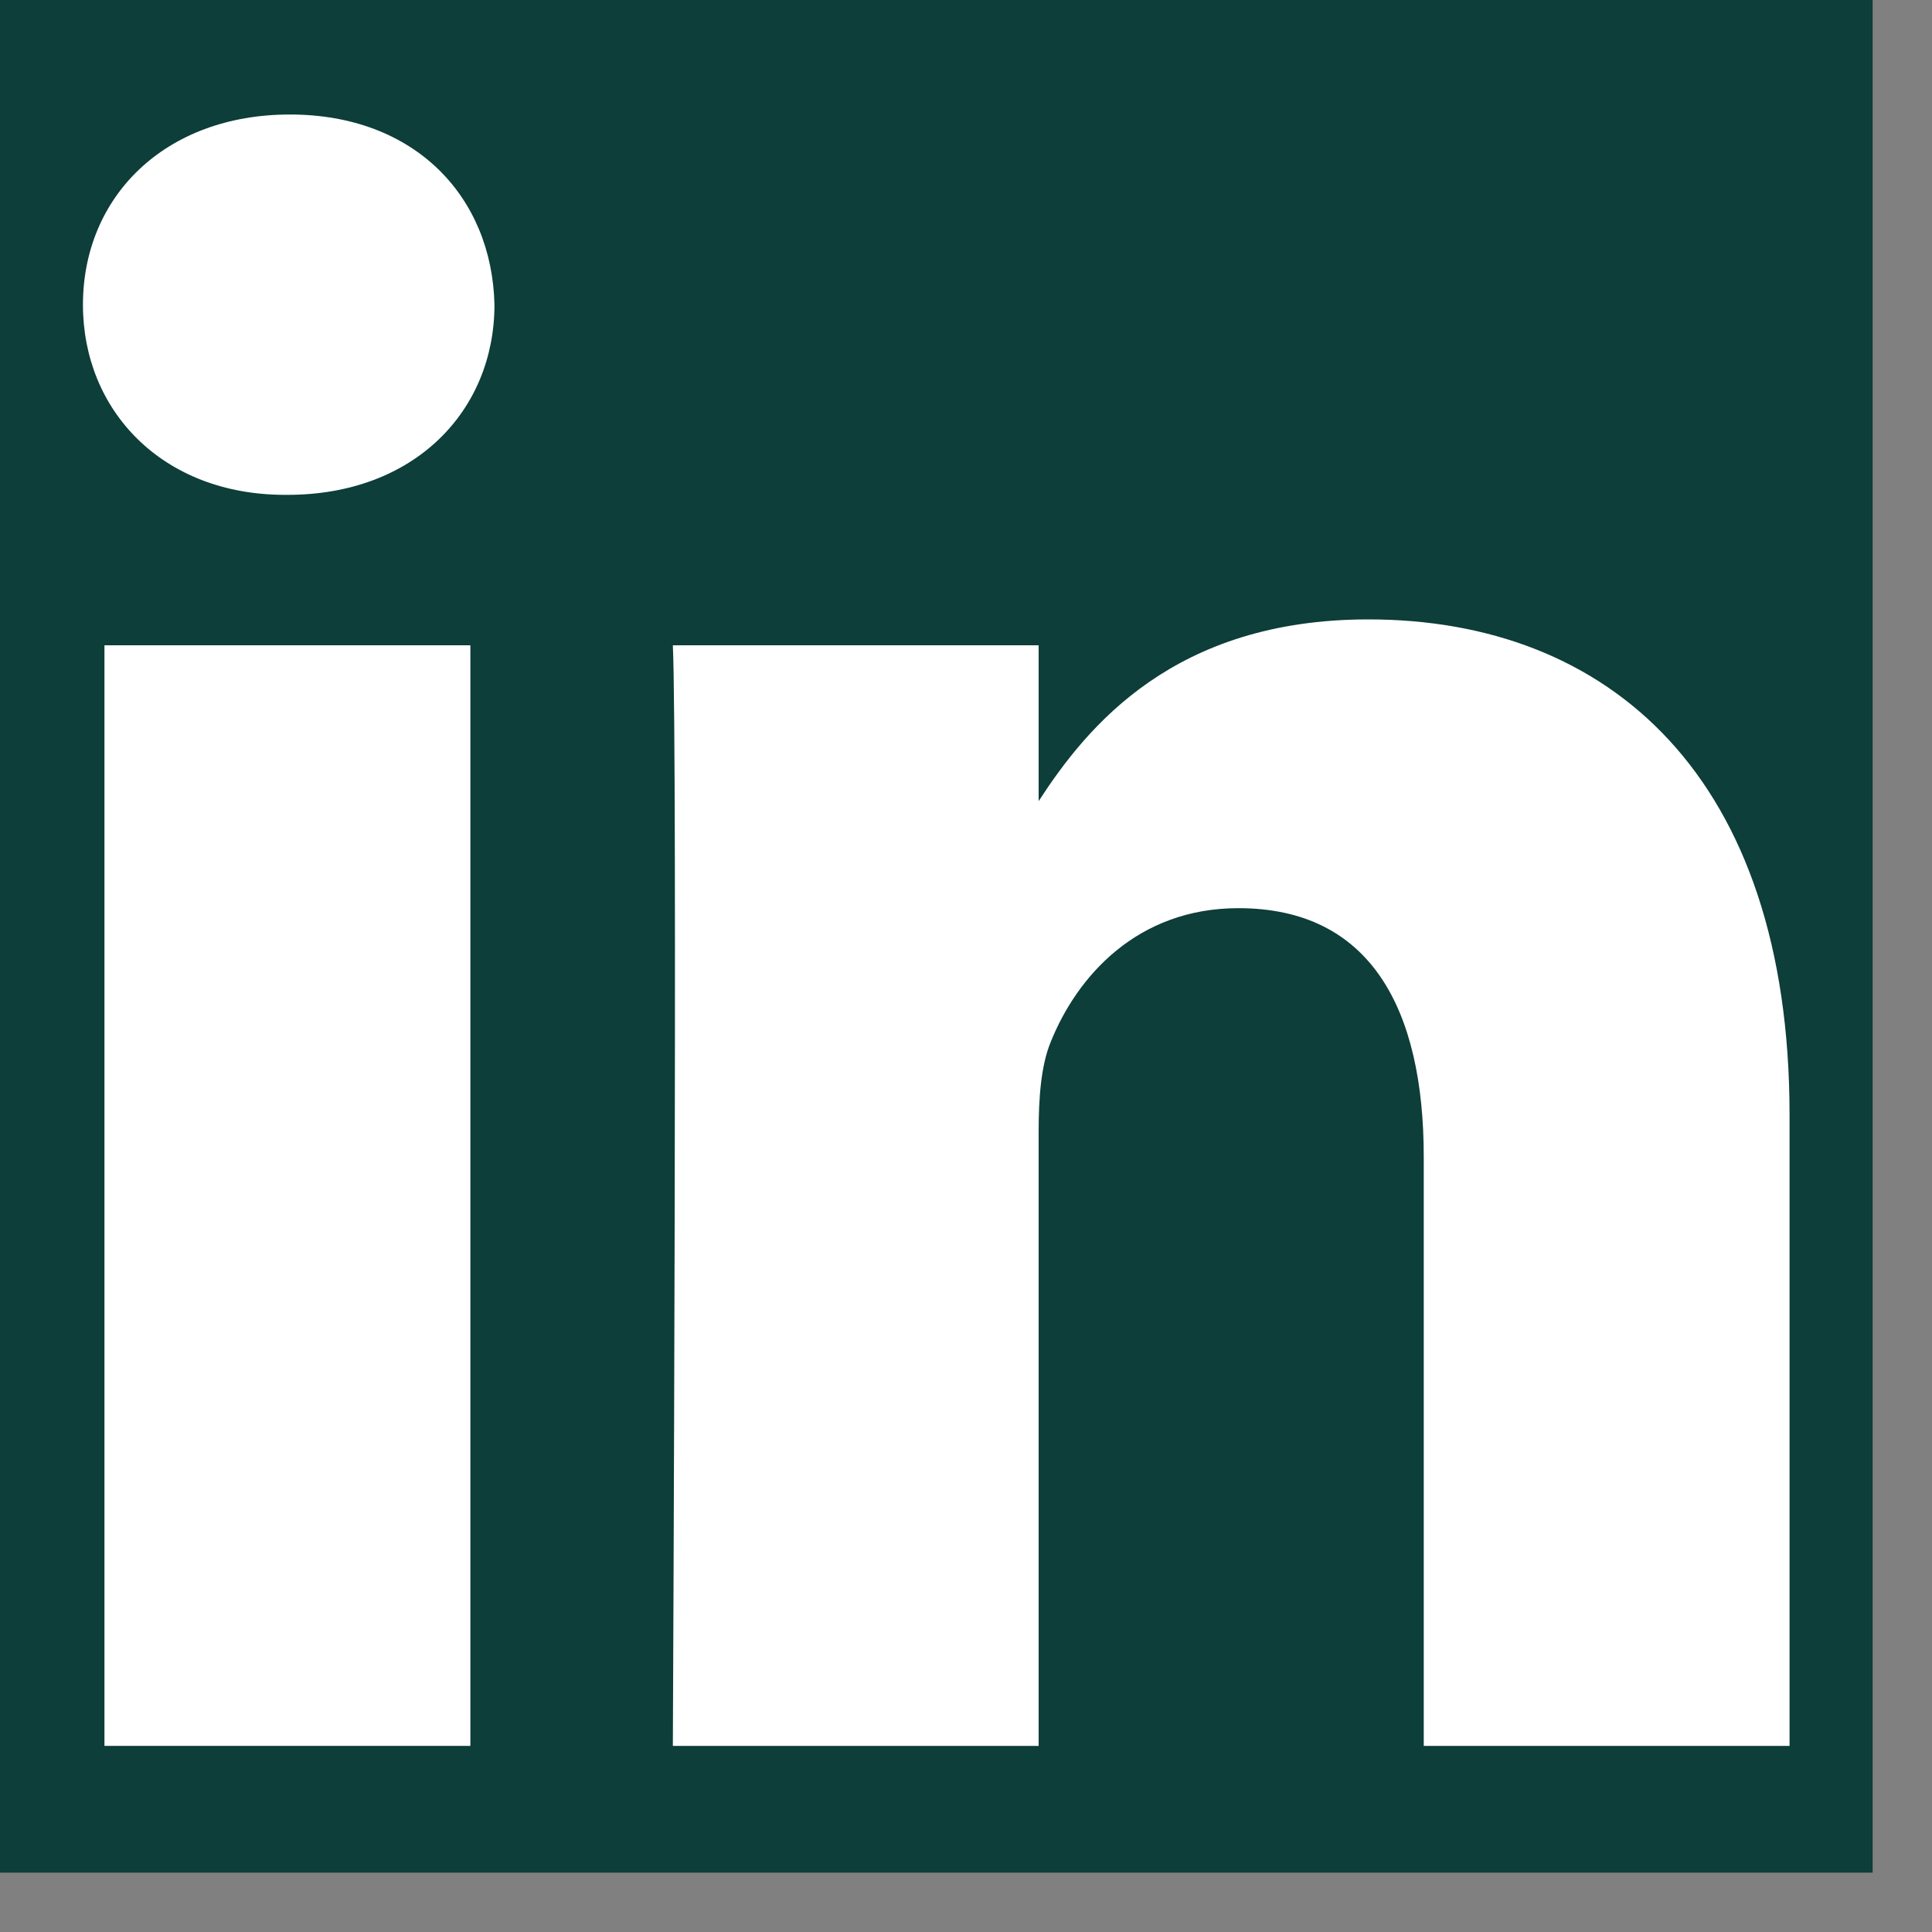 <?xml version="1.0" encoding="utf-8"?>
<svg xmlns="http://www.w3.org/2000/svg" fill="none" height="100%" overflow="visible" preserveAspectRatio="none" style="display: block;" viewBox="0 0 15 15" width="100%">
<rect x="0" y="0" width="15" height="15" fill="#808080" stroke="none"/>
<g clip-path="url(#clip0_0_46)" id="Social link 2">
<g id="Vector">
<path clip-rule="evenodd" d="M15.75 1.212C15.75 0.041 14.8 -0.909 13.63 -0.909H0.909C-0.261 -0.909 -1.211 0.041 -1.211 1.212V13.933C-1.211 15.103 -0.261 16.053 0.909 16.053H13.63C14.8 16.053 15.75 15.103 15.75 13.933V1.212Z" fill="#0D3E39" fill-rule="evenodd"/>
<path d="M3.652 5.01H0.811V13.555H3.652V5.01Z" fill="white"/>
<path d="M2.251 0.889C1.279 0.889 0.644 1.528 0.644 2.366C0.644 3.186 1.259 3.842 2.213 3.842H2.232C3.222 3.842 3.839 3.186 3.839 2.366C3.82 1.528 3.222 0.889 2.251 0.889Z" fill="white"/>
<path d="M10.624 4.809C9.117 4.809 8.442 5.637 8.064 6.22V5.01H5.224C5.261 5.811 5.224 13.555 5.224 13.555H8.064V8.783C8.064 8.527 8.082 8.272 8.158 8.089C8.363 7.579 8.83 7.051 9.615 7.051C10.642 7.051 11.054 7.835 11.054 8.983V13.555H13.894V8.655C13.894 6.03 12.493 4.809 10.624 4.809Z" fill="white"/>
</g>
</g>
<defs>
<clipPath id="clip0_0_46">
<rect fill="white" height="14.539" width="14.539"/>
</clipPath>
</defs>
</svg>